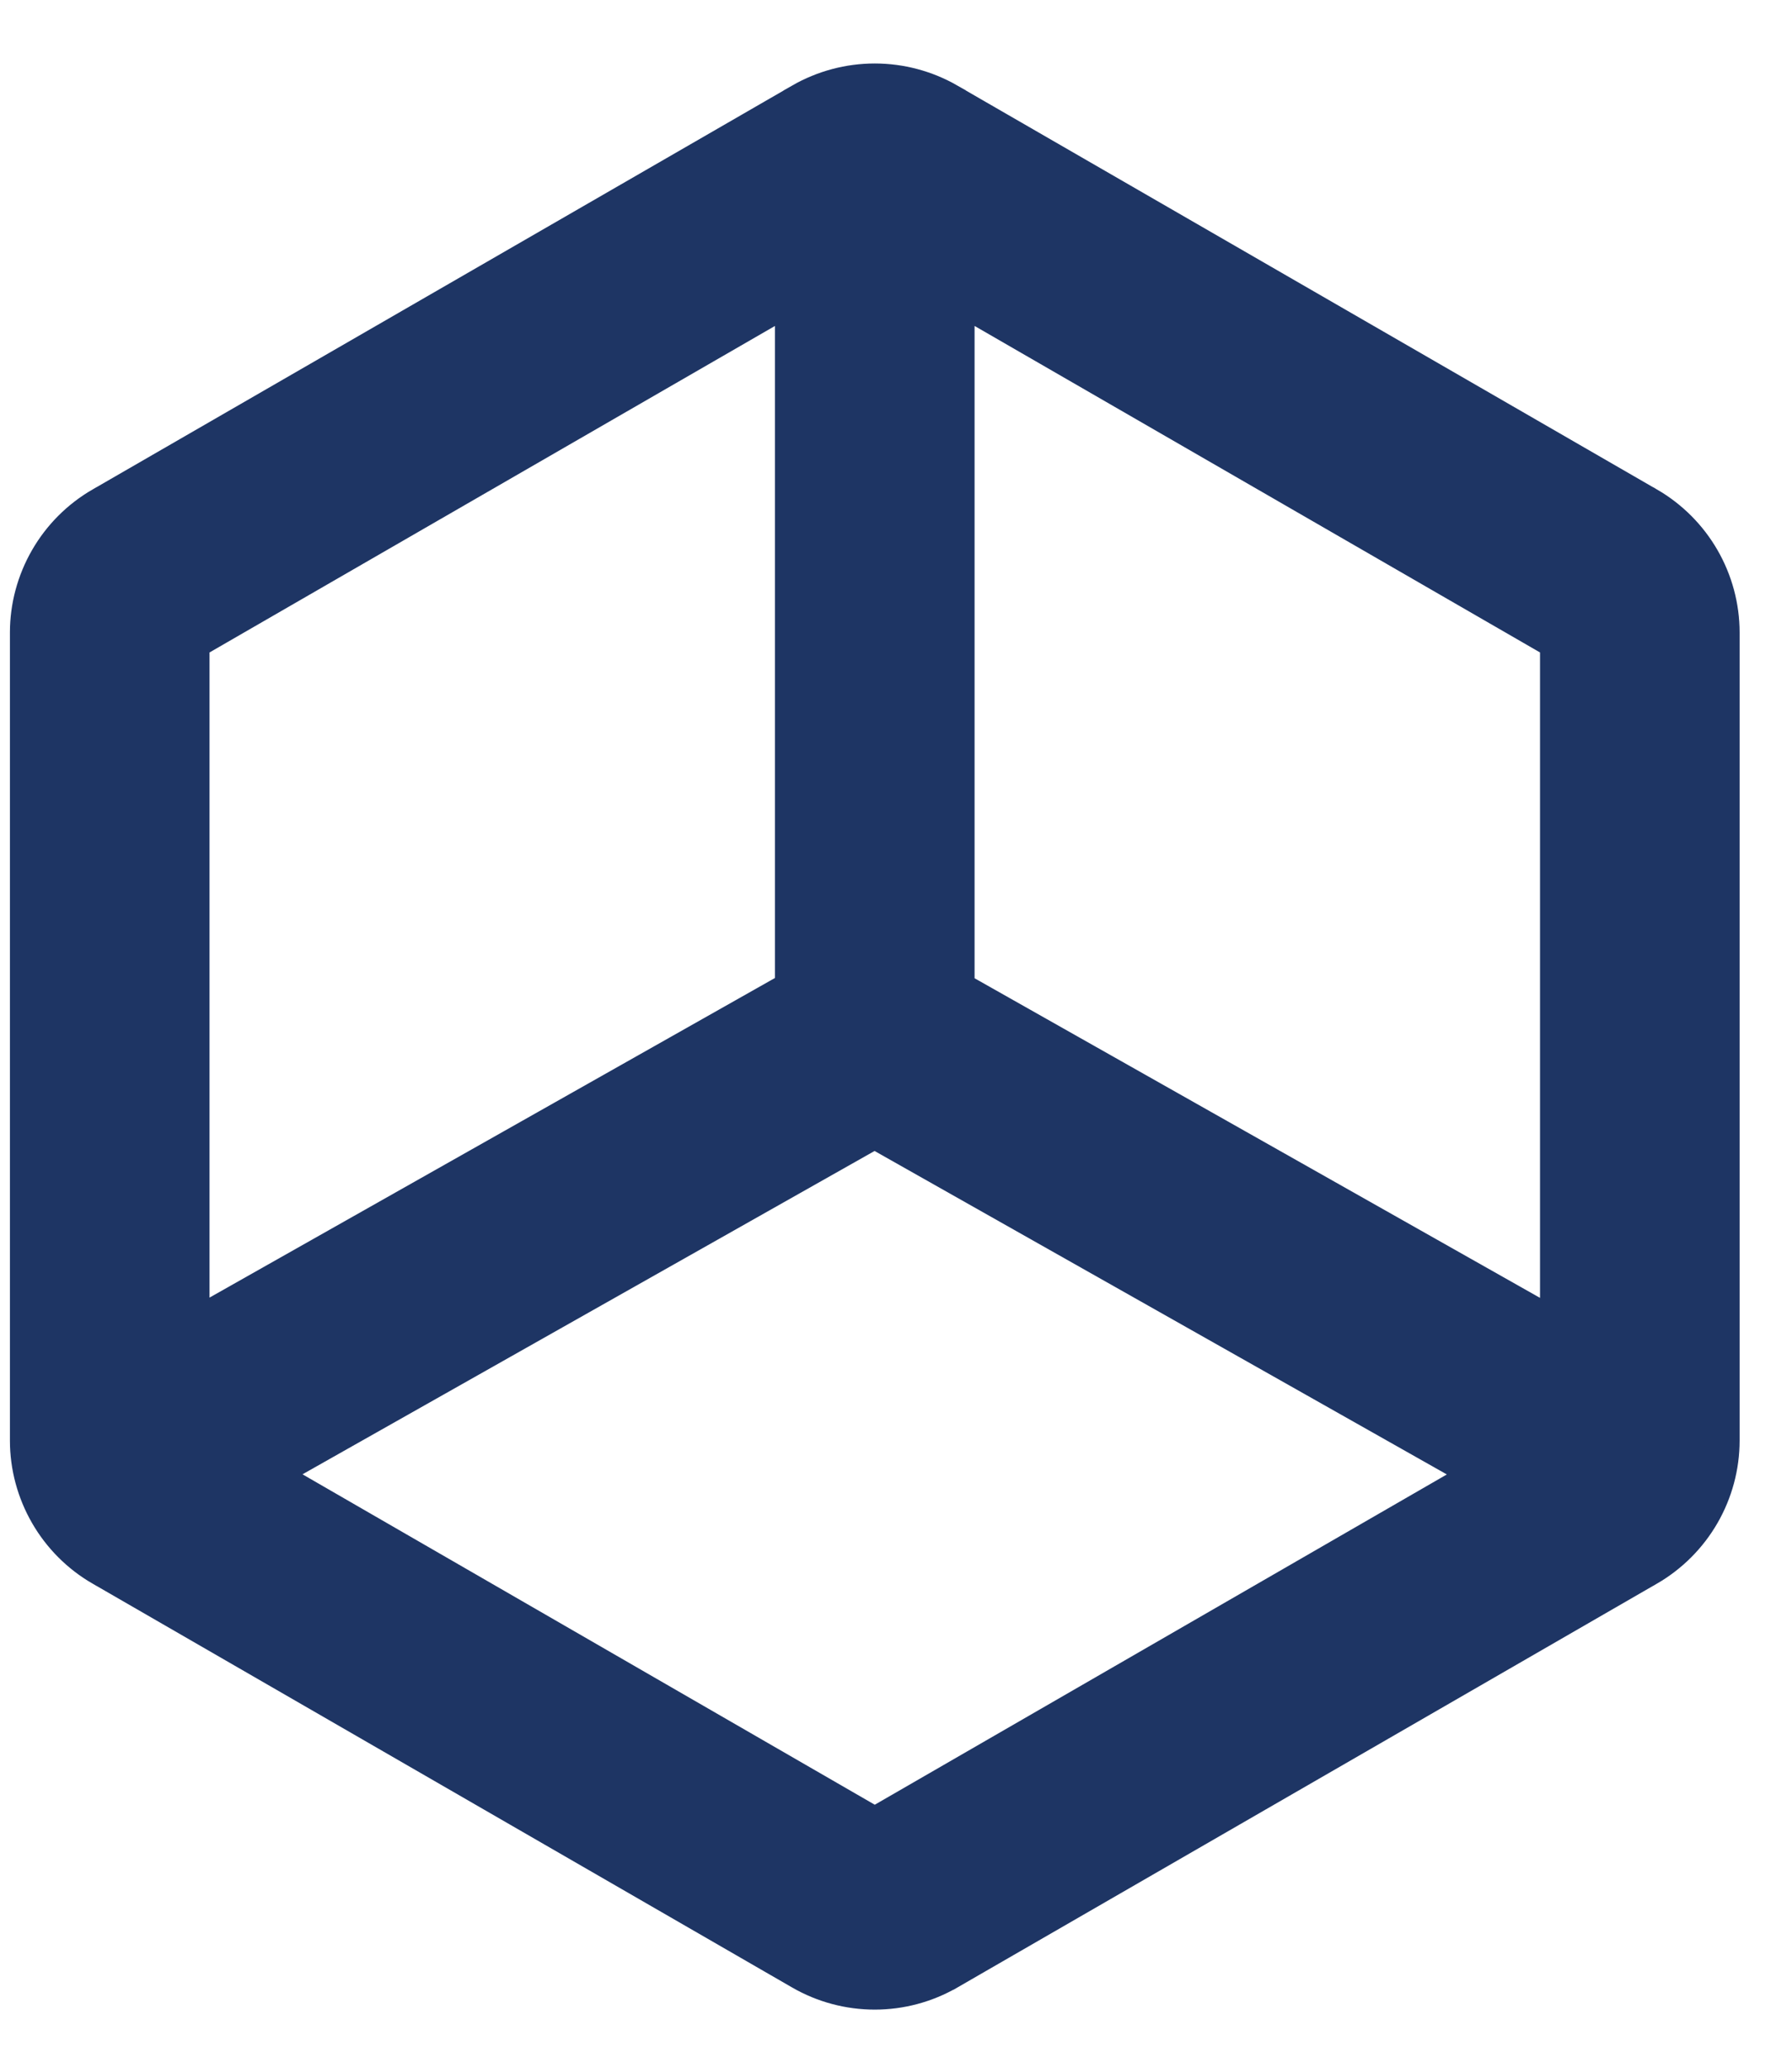 <svg width="26" height="30" viewBox="0 0 26 30" fill="none" xmlns="http://www.w3.org/2000/svg">
<path d="M1.466 22.759L1.467 22.759L11.619 28.62L11.619 28.62C11.945 28.808 12.315 28.907 12.692 28.907C13.068 28.907 13.438 28.808 13.764 28.62L13.765 28.62L23.917 22.759L23.918 22.759C24.243 22.57 24.514 22.299 24.702 21.973C24.89 21.647 24.99 21.277 24.99 20.901V20.9V9.178V9.177C24.99 8.801 24.89 8.431 24.702 8.105C24.514 7.779 24.243 7.508 23.918 7.319L23.917 7.319L13.765 1.458L13.765 1.457C13.438 1.27 13.068 1.171 12.692 1.171C12.316 1.171 11.946 1.27 11.619 1.457L11.619 1.458L1.467 7.319L1.466 7.319C1.14 7.508 0.87 7.779 0.682 8.105C0.494 8.431 0.394 8.801 0.394 9.177V9.178L0.394 20.9L0.394 20.901C0.394 21.277 0.494 21.647 0.682 21.973C0.87 22.299 1.14 22.57 1.466 22.759ZM13.89 14.339V4.296L22.594 9.322V19.259L13.89 14.339ZM3.885 21.388L12.689 16.412L21.496 21.39L12.692 26.473L3.885 21.388ZM2.79 19.255V9.322L11.494 4.296V14.335L2.79 19.255Z" fill="#1E3564" stroke="#1E3564" stroke-width="0.5"/>
</svg>
